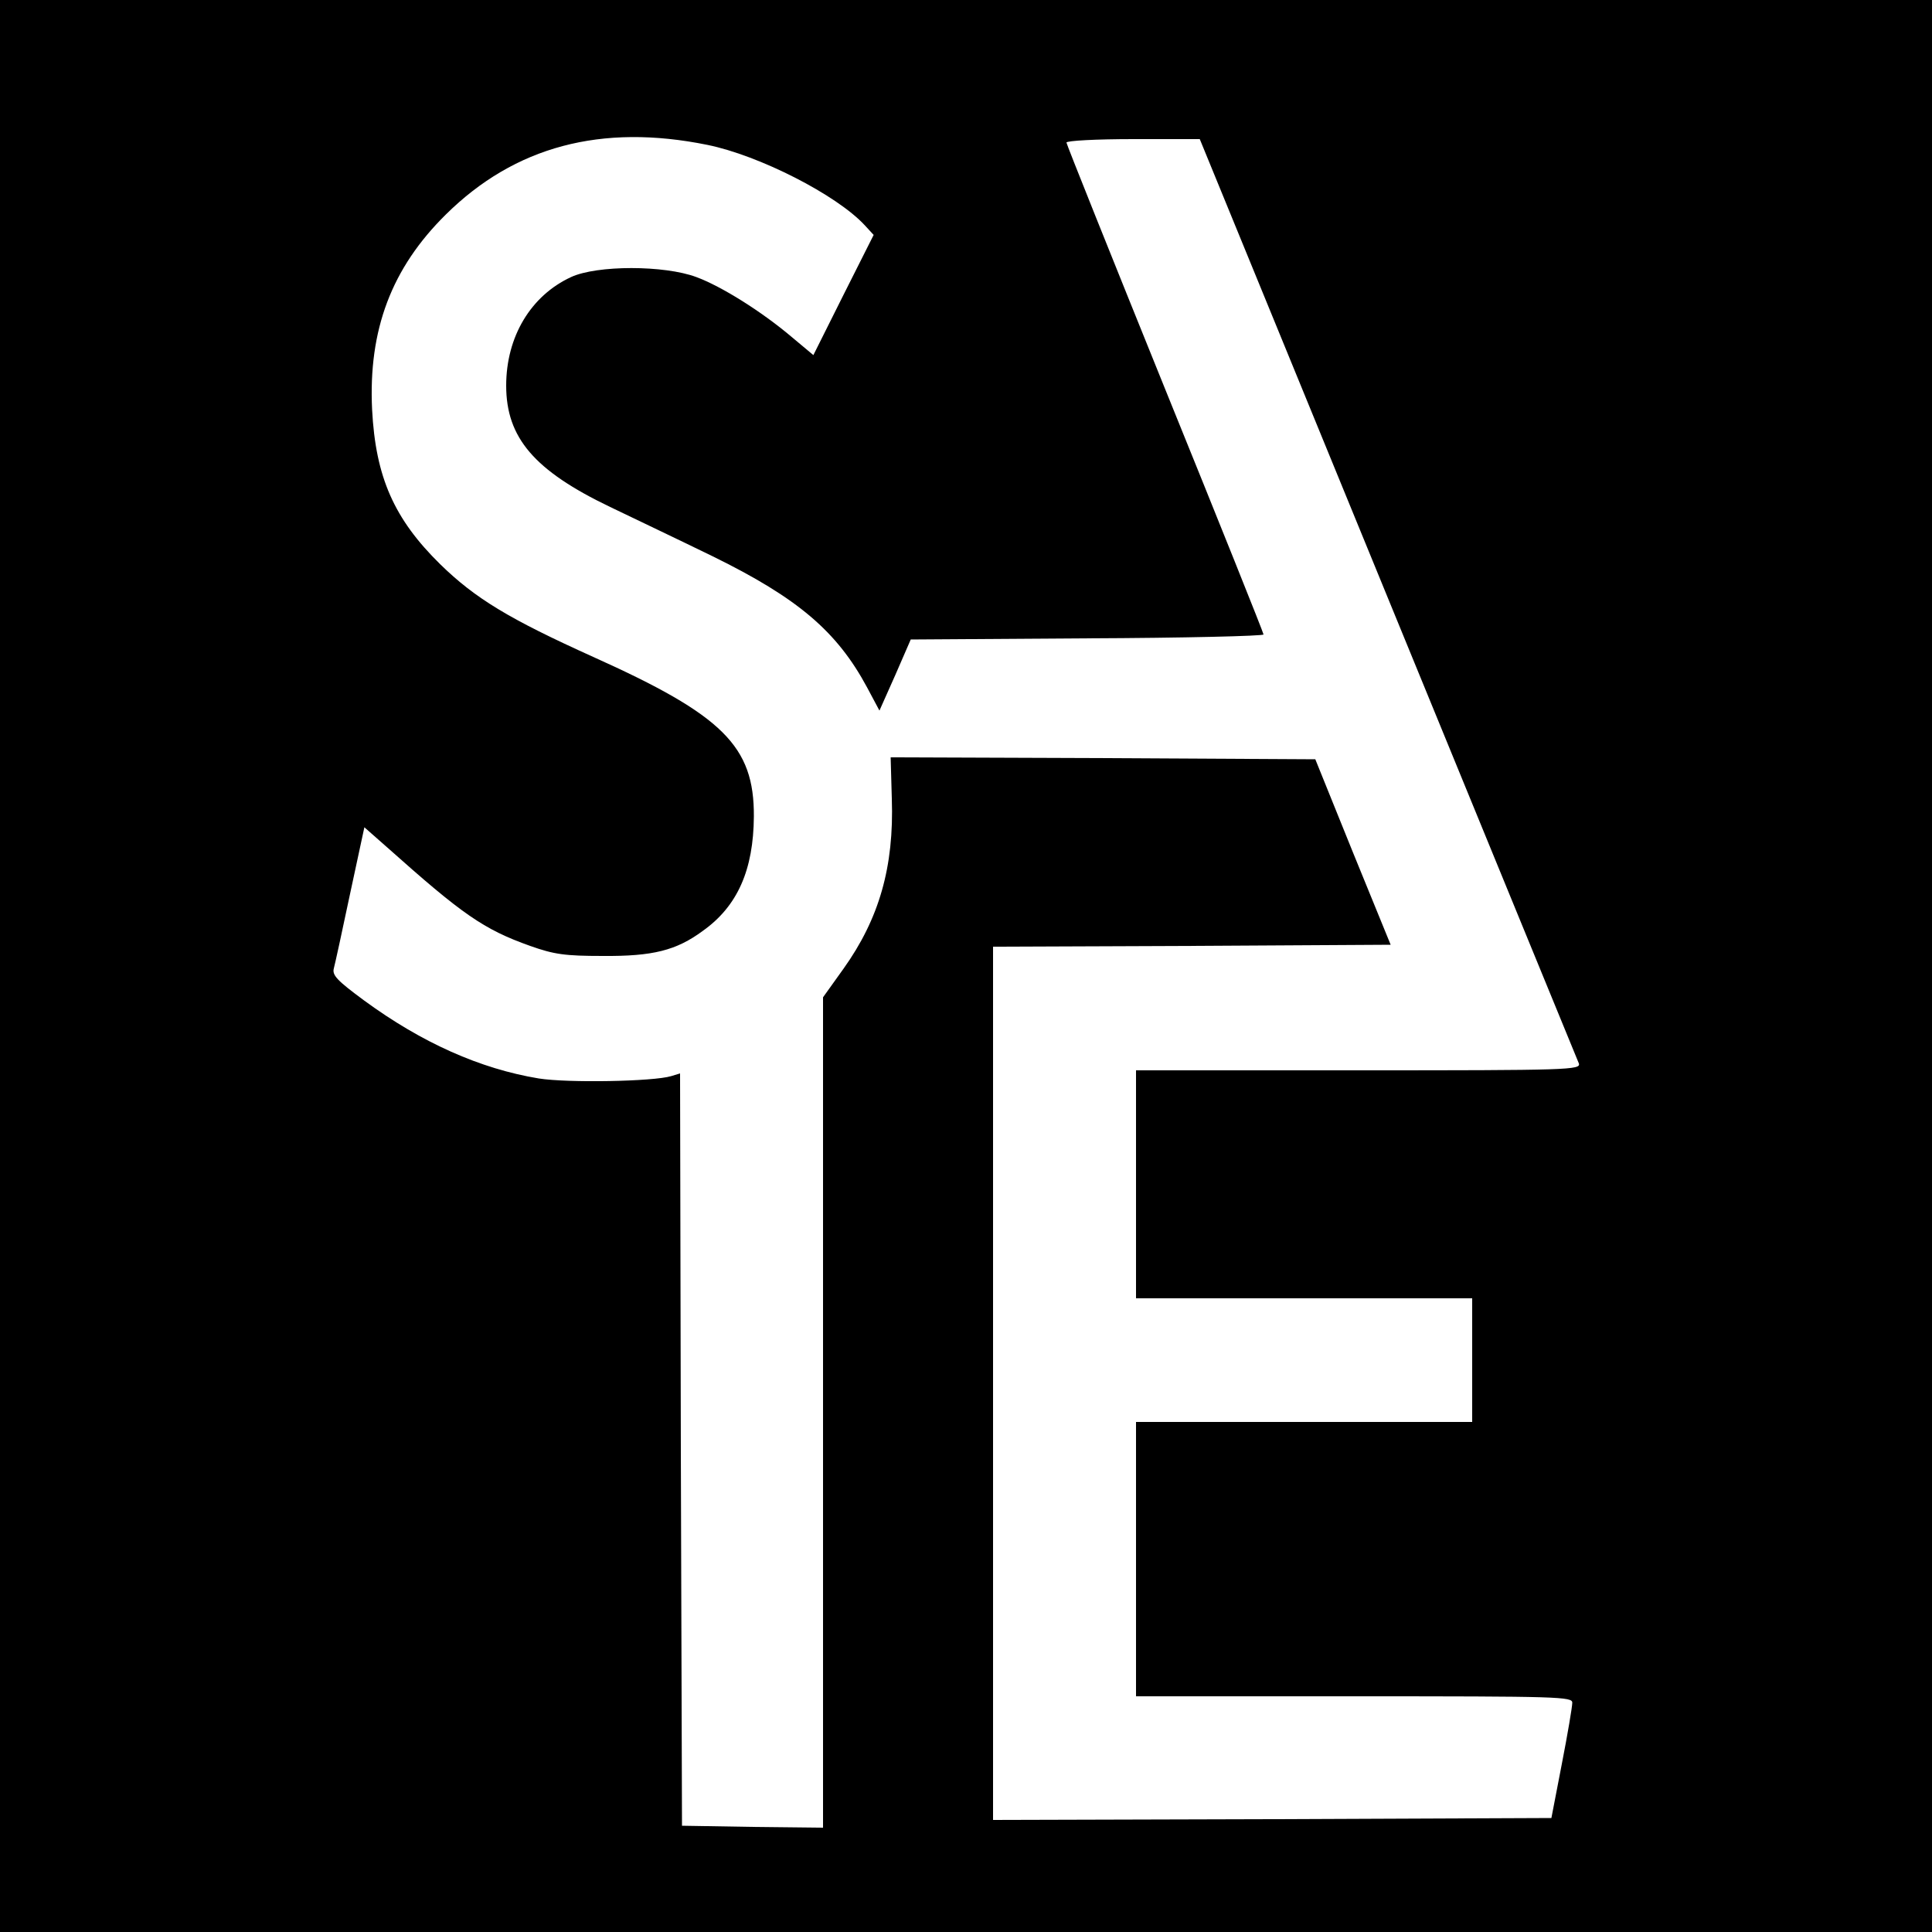 <svg version="1" xmlns="http://www.w3.org/2000/svg" width="666.667" height="666.667" viewBox="0 0 500 500"><path d="M0 250v250h500V0H0v250zM183.1 37.5c13.3 2.7 33.4 12.9 40.7 20.8l2.3 2.5-7.8 15.5-7.8 15.6-5.5-4.6c-7.9-6.7-18.3-13.2-24.8-15.6-8.3-3.1-25.7-3.1-32.4 0-10.4 4.8-16.8 15.4-16.8 28.1 0 13.5 7.3 22 26.9 31.4 5.8 2.8 17.8 8.5 26.6 12.8 22 10.8 32.1 19.4 39.9 33.9l3.2 6 4.1-9.2 4-9.2 45.7-.3c25.1-.1 45.6-.6 45.6-1s-11.5-29.1-25.5-63.6C287.5 66 276 37.3 276 36.9c0-.5 7.8-.9 17.3-.9h17.2l48.7 118.8c26.8 65.3 49 119.5 49.4 120.4.6 1.7-2.5 1.8-57 1.8H294v59h87v32h-87v71h56.5c53.2 0 56.5.1 56.4 1.7 0 1-1.2 8.1-2.7 15.8l-2.7 14-72.3.3-72.2.2V245l51.4-.2 51.5-.3-9.8-24-9.7-24-54.9-.3-55-.2.3 10.7c.6 17.7-3.3 31.1-12.5 44l-5.3 7.4V473l-18.2-.2-18.3-.3-.3-97.4-.2-97.3-2.3.7c-4.6 1.4-26.8 1.8-34.3.6-15.1-2.5-30.2-9.2-45.2-20.2-6.9-5.1-8.3-6.5-7.8-8.3.3-1.1 2.2-9.8 4.2-19.3l3.7-17.2 5.9 5.2c19.4 17.3 24.9 21.2 37 25.5 6.2 2.2 9 2.6 18.8 2.6 12.9.1 19-1.4 25.9-6.5 9-6.4 13.1-15.8 13.2-29.6.1-18.2-8-26.2-41.6-41.3-21.7-9.8-30.5-15.1-39.6-24-11.9-11.7-16.7-22.5-17.6-40-1-20.6 5-36.6 19.1-50.5 17.8-17.6 40.2-23.6 67.7-18z"/></svg>